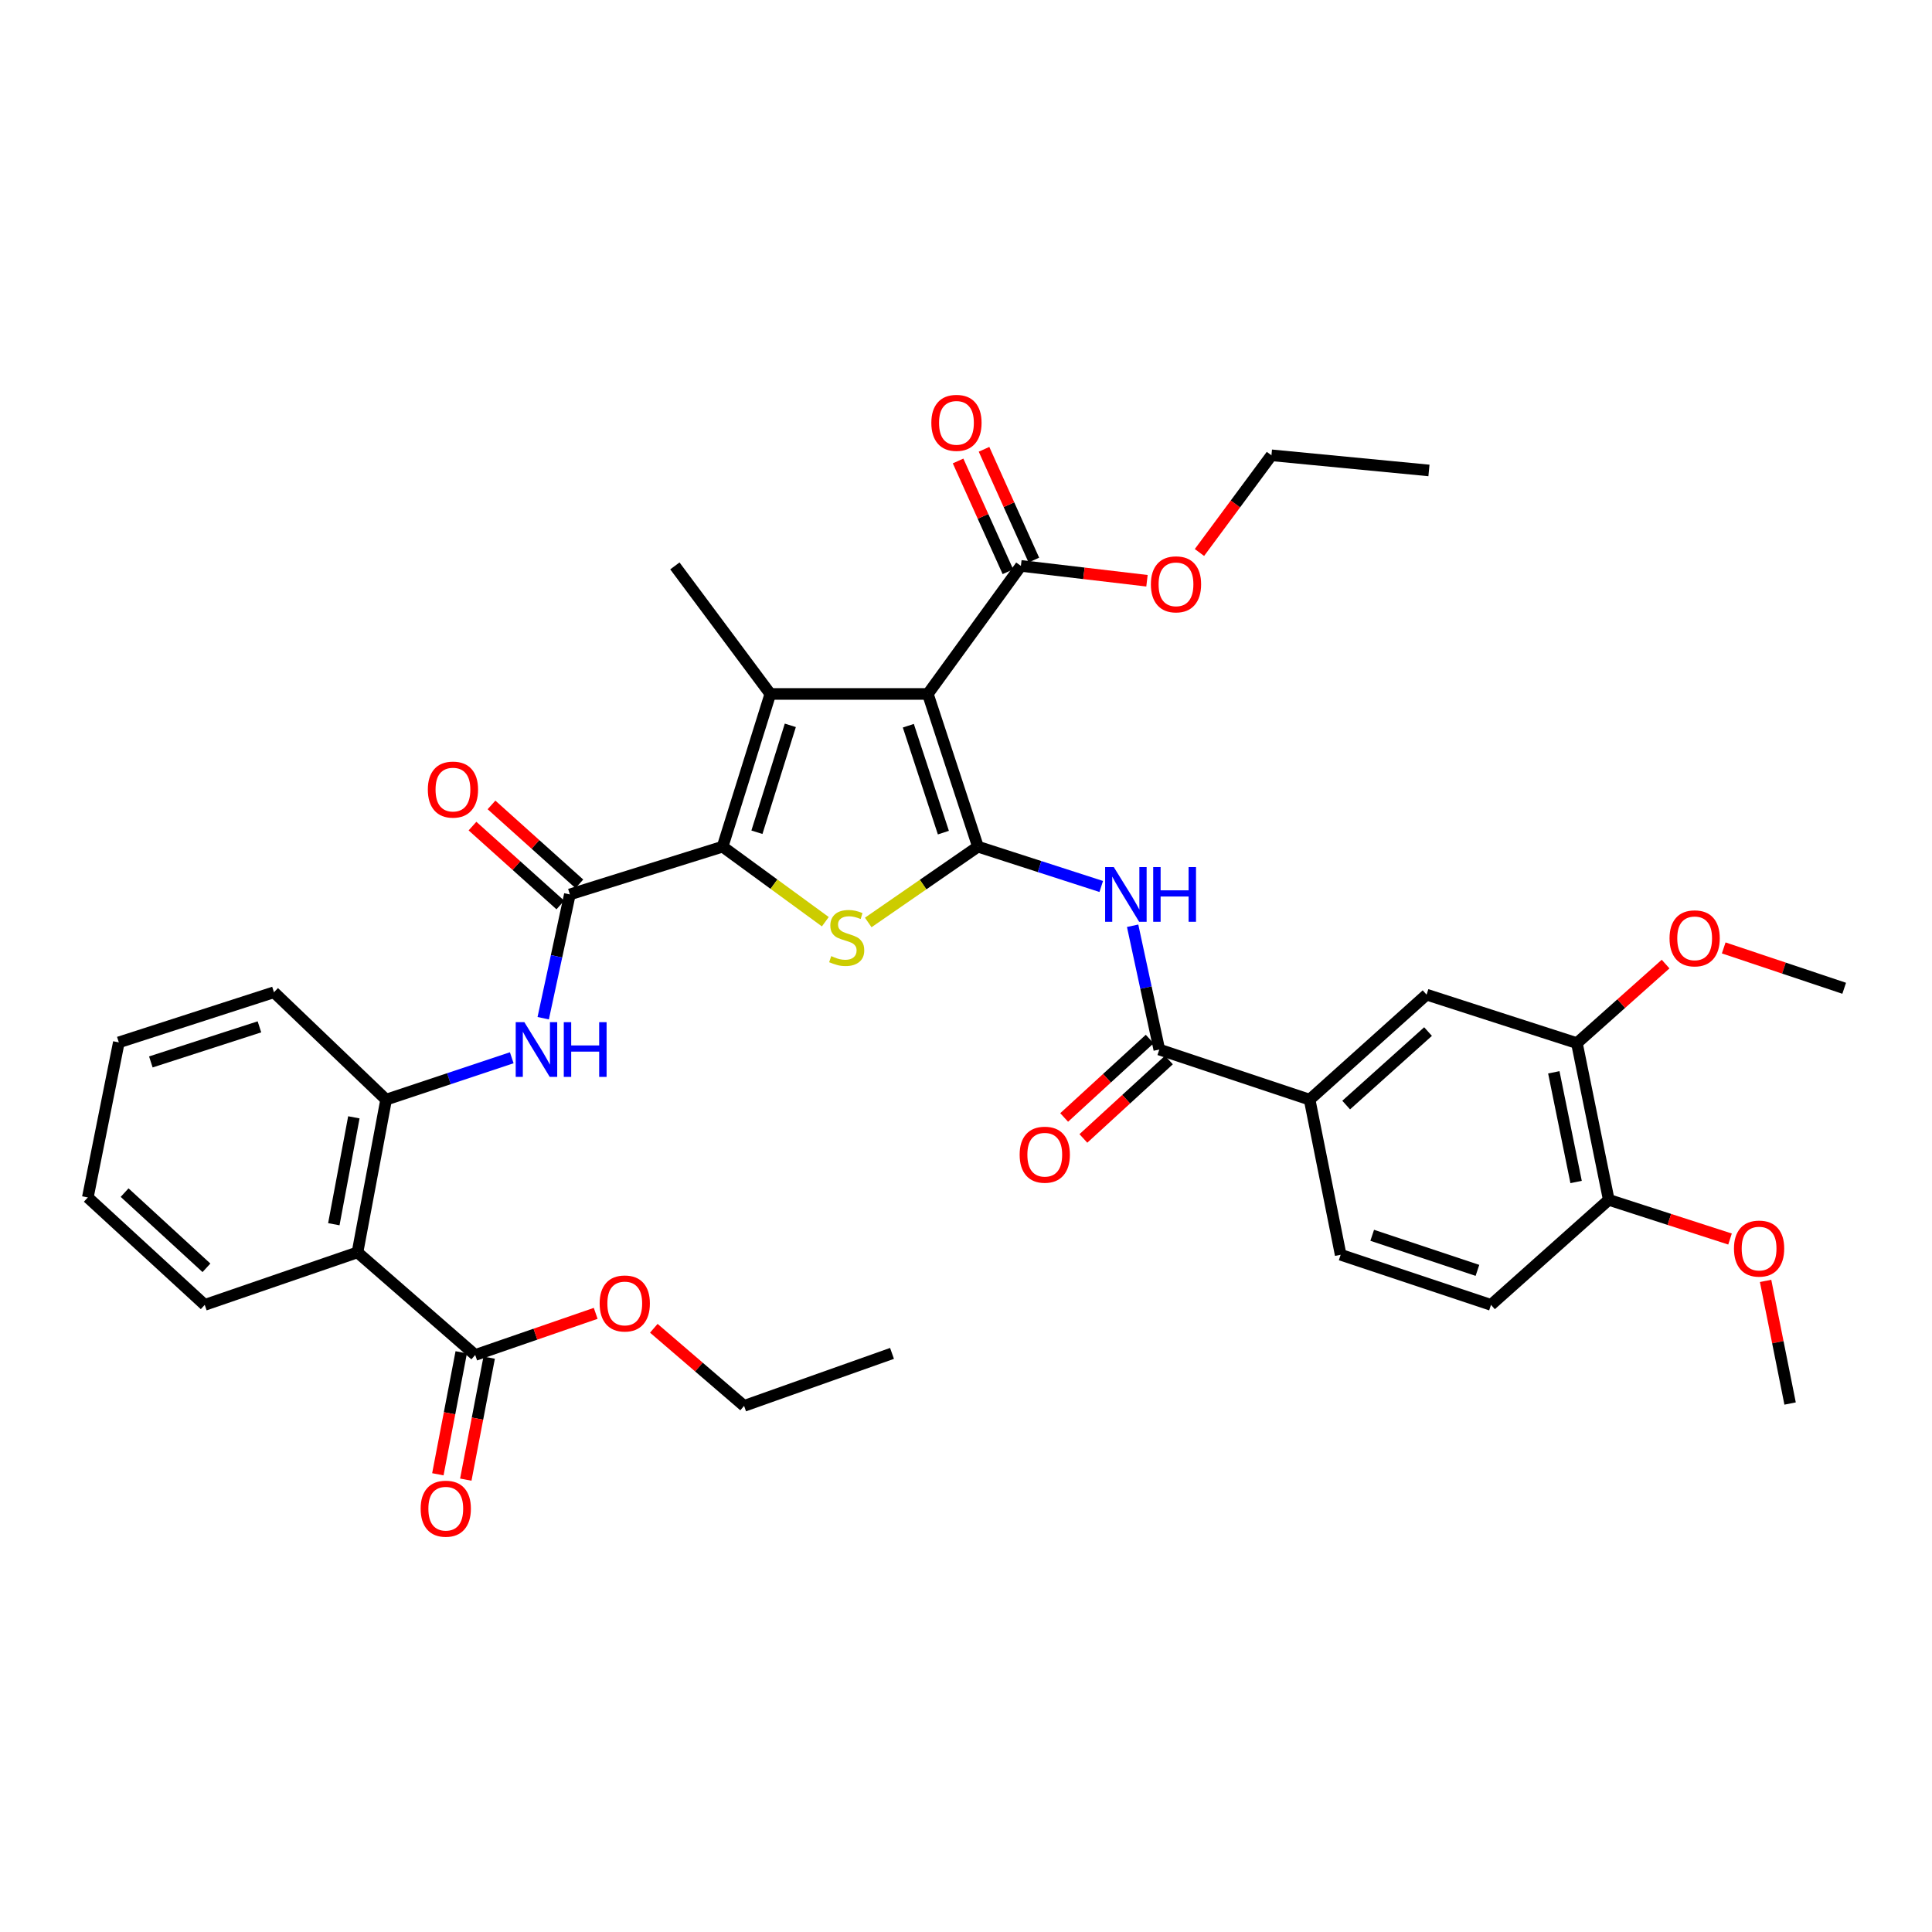 <?xml version='1.0' encoding='iso-8859-1'?>
<svg version='1.1' baseProfile='full'
              xmlns='http://www.w3.org/2000/svg'
                      xmlns:rdkit='http://www.rdkit.org/xml'
                      xmlns:xlink='http://www.w3.org/1999/xlink'
                  xml:space='preserve'
width='1000px' height='1000px' viewBox='0 0 1000 1000'>
<!-- END OF HEADER -->
<rect style='opacity:1.0;fill:#FFFFFF;stroke:none' width='1000' height='1000' x='0' y='0'> </rect>
<path class='bond-0' d='M 506.176,438.234 L 480.252,359.187' style='fill:none;fill-rule:evenodd;stroke:#000000;stroke-width:6px;stroke-linecap:butt;stroke-linejoin:miter;stroke-opacity:1' />
<path class='bond-0' d='M 488.296,430.966 L 470.149,375.632' style='fill:none;fill-rule:evenodd;stroke:#000000;stroke-width:6px;stroke-linecap:butt;stroke-linejoin:miter;stroke-opacity:1' />
<path class='bond-3' d='M 506.176,438.234 L 477.787,457.85' style='fill:none;fill-rule:evenodd;stroke:#000000;stroke-width:6px;stroke-linecap:butt;stroke-linejoin:miter;stroke-opacity:1' />
<path class='bond-3' d='M 477.787,457.85 L 449.398,477.465' style='fill:none;fill-rule:evenodd;stroke:#CCCC00;stroke-width:6px;stroke-linecap:butt;stroke-linejoin:miter;stroke-opacity:1' />
<path class='bond-5' d='M 506.176,438.234 L 538.089,448.536' style='fill:none;fill-rule:evenodd;stroke:#000000;stroke-width:6px;stroke-linecap:butt;stroke-linejoin:miter;stroke-opacity:1' />
<path class='bond-5' d='M 538.089,448.536 L 570.001,458.839' style='fill:none;fill-rule:evenodd;stroke:#0000FF;stroke-width:6px;stroke-linecap:butt;stroke-linejoin:miter;stroke-opacity:1' />
<path class='bond-2' d='M 480.252,359.187 L 398.718,359.187' style='fill:none;fill-rule:evenodd;stroke:#000000;stroke-width:6px;stroke-linecap:butt;stroke-linejoin:miter;stroke-opacity:1' />
<path class='bond-9' d='M 480.252,359.187 L 528.411,292.909' style='fill:none;fill-rule:evenodd;stroke:#000000;stroke-width:6px;stroke-linecap:butt;stroke-linejoin:miter;stroke-opacity:1' />
<path class='bond-1' d='M 374.021,438.234 L 400.603,457.656' style='fill:none;fill-rule:evenodd;stroke:#000000;stroke-width:6px;stroke-linecap:butt;stroke-linejoin:miter;stroke-opacity:1' />
<path class='bond-1' d='M 400.603,457.656 L 427.185,477.078' style='fill:none;fill-rule:evenodd;stroke:#CCCC00;stroke-width:6px;stroke-linecap:butt;stroke-linejoin:miter;stroke-opacity:1' />
<path class='bond-4' d='M 374.021,438.234 L 294.958,462.955' style='fill:none;fill-rule:evenodd;stroke:#000000;stroke-width:6px;stroke-linecap:butt;stroke-linejoin:miter;stroke-opacity:1' />
<path class='bond-37' d='M 374.021,438.234 L 398.718,359.187' style='fill:none;fill-rule:evenodd;stroke:#000000;stroke-width:6px;stroke-linecap:butt;stroke-linejoin:miter;stroke-opacity:1' />
<path class='bond-37' d='M 391.781,430.768 L 409.068,375.435' style='fill:none;fill-rule:evenodd;stroke:#000000;stroke-width:6px;stroke-linecap:butt;stroke-linejoin:miter;stroke-opacity:1' />
<path class='bond-22' d='M 398.718,359.187 L 349.317,292.909' style='fill:none;fill-rule:evenodd;stroke:#000000;stroke-width:6px;stroke-linecap:butt;stroke-linejoin:miter;stroke-opacity:1' />
<path class='bond-8' d='M 294.958,462.955 L 288.06,494.99' style='fill:none;fill-rule:evenodd;stroke:#000000;stroke-width:6px;stroke-linecap:butt;stroke-linejoin:miter;stroke-opacity:1' />
<path class='bond-8' d='M 288.06,494.99 L 281.163,527.025' style='fill:none;fill-rule:evenodd;stroke:#0000FF;stroke-width:6px;stroke-linecap:butt;stroke-linejoin:miter;stroke-opacity:1' />
<path class='bond-15' d='M 299.877,457.478 L 277.139,437.054' style='fill:none;fill-rule:evenodd;stroke:#000000;stroke-width:6px;stroke-linecap:butt;stroke-linejoin:miter;stroke-opacity:1' />
<path class='bond-15' d='M 277.139,437.054 L 254.4,416.63' style='fill:none;fill-rule:evenodd;stroke:#FF0000;stroke-width:6px;stroke-linecap:butt;stroke-linejoin:miter;stroke-opacity:1' />
<path class='bond-15' d='M 290.038,468.433 L 267.299,448.009' style='fill:none;fill-rule:evenodd;stroke:#000000;stroke-width:6px;stroke-linecap:butt;stroke-linejoin:miter;stroke-opacity:1' />
<path class='bond-15' d='M 267.299,448.009 L 244.561,427.585' style='fill:none;fill-rule:evenodd;stroke:#FF0000;stroke-width:6px;stroke-linecap:butt;stroke-linejoin:miter;stroke-opacity:1' />
<path class='bond-6' d='M 586.247,479.169 L 593.151,511.203' style='fill:none;fill-rule:evenodd;stroke:#0000FF;stroke-width:6px;stroke-linecap:butt;stroke-linejoin:miter;stroke-opacity:1' />
<path class='bond-6' d='M 593.151,511.203 L 600.055,543.238' style='fill:none;fill-rule:evenodd;stroke:#000000;stroke-width:6px;stroke-linecap:butt;stroke-linejoin:miter;stroke-opacity:1' />
<path class='bond-12' d='M 600.055,543.238 L 677.859,569.178' style='fill:none;fill-rule:evenodd;stroke:#000000;stroke-width:6px;stroke-linecap:butt;stroke-linejoin:miter;stroke-opacity:1' />
<path class='bond-16' d='M 595.079,537.811 L 572.943,558.106' style='fill:none;fill-rule:evenodd;stroke:#000000;stroke-width:6px;stroke-linecap:butt;stroke-linejoin:miter;stroke-opacity:1' />
<path class='bond-16' d='M 572.943,558.106 L 550.807,578.4' style='fill:none;fill-rule:evenodd;stroke:#FF0000;stroke-width:6px;stroke-linecap:butt;stroke-linejoin:miter;stroke-opacity:1' />
<path class='bond-16' d='M 605.03,548.665 L 582.894,568.959' style='fill:none;fill-rule:evenodd;stroke:#000000;stroke-width:6px;stroke-linecap:butt;stroke-linejoin:miter;stroke-opacity:1' />
<path class='bond-16' d='M 582.894,568.959 L 560.757,589.254' style='fill:none;fill-rule:evenodd;stroke:#FF0000;stroke-width:6px;stroke-linecap:butt;stroke-linejoin:miter;stroke-opacity:1' />
<path class='bond-7' d='M 185.037,648.226 L 199.852,569.178' style='fill:none;fill-rule:evenodd;stroke:#000000;stroke-width:6px;stroke-linecap:butt;stroke-linejoin:miter;stroke-opacity:1' />
<path class='bond-7' d='M 172.787,633.656 L 183.157,578.323' style='fill:none;fill-rule:evenodd;stroke:#000000;stroke-width:6px;stroke-linecap:butt;stroke-linejoin:miter;stroke-opacity:1' />
<path class='bond-11' d='M 185.037,648.226 L 245.965,701.333' style='fill:none;fill-rule:evenodd;stroke:#000000;stroke-width:6px;stroke-linecap:butt;stroke-linejoin:miter;stroke-opacity:1' />
<path class='bond-26' d='M 185.037,648.226 L 105.973,675.401' style='fill:none;fill-rule:evenodd;stroke:#000000;stroke-width:6px;stroke-linecap:butt;stroke-linejoin:miter;stroke-opacity:1' />
<path class='bond-10' d='M 264.882,547.502 L 232.367,558.34' style='fill:none;fill-rule:evenodd;stroke:#0000FF;stroke-width:6px;stroke-linecap:butt;stroke-linejoin:miter;stroke-opacity:1' />
<path class='bond-10' d='M 232.367,558.34 L 199.852,569.178' style='fill:none;fill-rule:evenodd;stroke:#000000;stroke-width:6px;stroke-linecap:butt;stroke-linejoin:miter;stroke-opacity:1' />
<path class='bond-18' d='M 535.125,289.888 L 522.227,261.222' style='fill:none;fill-rule:evenodd;stroke:#000000;stroke-width:6px;stroke-linecap:butt;stroke-linejoin:miter;stroke-opacity:1' />
<path class='bond-18' d='M 522.227,261.222 L 509.329,232.557' style='fill:none;fill-rule:evenodd;stroke:#FF0000;stroke-width:6px;stroke-linecap:butt;stroke-linejoin:miter;stroke-opacity:1' />
<path class='bond-18' d='M 521.697,295.93 L 508.799,267.264' style='fill:none;fill-rule:evenodd;stroke:#000000;stroke-width:6px;stroke-linecap:butt;stroke-linejoin:miter;stroke-opacity:1' />
<path class='bond-18' d='M 508.799,267.264 L 495.901,238.599' style='fill:none;fill-rule:evenodd;stroke:#FF0000;stroke-width:6px;stroke-linecap:butt;stroke-linejoin:miter;stroke-opacity:1' />
<path class='bond-23' d='M 528.411,292.909 L 561.042,296.752' style='fill:none;fill-rule:evenodd;stroke:#000000;stroke-width:6px;stroke-linecap:butt;stroke-linejoin:miter;stroke-opacity:1' />
<path class='bond-23' d='M 561.042,296.752 L 593.672,300.596' style='fill:none;fill-rule:evenodd;stroke:#FF0000;stroke-width:6px;stroke-linecap:butt;stroke-linejoin:miter;stroke-opacity:1' />
<path class='bond-28' d='M 199.852,569.178 L 141.804,513.592' style='fill:none;fill-rule:evenodd;stroke:#000000;stroke-width:6px;stroke-linecap:butt;stroke-linejoin:miter;stroke-opacity:1' />
<path class='bond-19' d='M 238.734,699.947 L 232.684,731.516' style='fill:none;fill-rule:evenodd;stroke:#000000;stroke-width:6px;stroke-linecap:butt;stroke-linejoin:miter;stroke-opacity:1' />
<path class='bond-19' d='M 232.684,731.516 L 226.634,763.085' style='fill:none;fill-rule:evenodd;stroke:#FF0000;stroke-width:6px;stroke-linecap:butt;stroke-linejoin:miter;stroke-opacity:1' />
<path class='bond-19' d='M 253.196,702.719 L 247.146,734.288' style='fill:none;fill-rule:evenodd;stroke:#000000;stroke-width:6px;stroke-linecap:butt;stroke-linejoin:miter;stroke-opacity:1' />
<path class='bond-19' d='M 247.146,734.288 L 241.096,765.857' style='fill:none;fill-rule:evenodd;stroke:#FF0000;stroke-width:6px;stroke-linecap:butt;stroke-linejoin:miter;stroke-opacity:1' />
<path class='bond-24' d='M 245.965,701.333 L 277.147,690.561' style='fill:none;fill-rule:evenodd;stroke:#000000;stroke-width:6px;stroke-linecap:butt;stroke-linejoin:miter;stroke-opacity:1' />
<path class='bond-24' d='M 277.147,690.561 L 308.329,679.789' style='fill:none;fill-rule:evenodd;stroke:#FF0000;stroke-width:6px;stroke-linecap:butt;stroke-linejoin:miter;stroke-opacity:1' />
<path class='bond-13' d='M 677.859,569.178 L 738.394,514.827' style='fill:none;fill-rule:evenodd;stroke:#000000;stroke-width:6px;stroke-linecap:butt;stroke-linejoin:miter;stroke-opacity:1' />
<path class='bond-13' d='M 696.776,571.982 L 739.151,533.937' style='fill:none;fill-rule:evenodd;stroke:#000000;stroke-width:6px;stroke-linecap:butt;stroke-linejoin:miter;stroke-opacity:1' />
<path class='bond-20' d='M 677.859,569.178 L 693.925,649.461' style='fill:none;fill-rule:evenodd;stroke:#000000;stroke-width:6px;stroke-linecap:butt;stroke-linejoin:miter;stroke-opacity:1' />
<path class='bond-14' d='M 738.394,514.827 L 816.206,539.925' style='fill:none;fill-rule:evenodd;stroke:#000000;stroke-width:6px;stroke-linecap:butt;stroke-linejoin:miter;stroke-opacity:1' />
<path class='bond-25' d='M 816.206,539.925 L 839.158,519.466' style='fill:none;fill-rule:evenodd;stroke:#000000;stroke-width:6px;stroke-linecap:butt;stroke-linejoin:miter;stroke-opacity:1' />
<path class='bond-25' d='M 839.158,519.466 L 862.109,499.007' style='fill:none;fill-rule:evenodd;stroke:#FF0000;stroke-width:6px;stroke-linecap:butt;stroke-linejoin:miter;stroke-opacity:1' />
<path class='bond-38' d='M 816.206,539.925 L 832.69,621.034' style='fill:none;fill-rule:evenodd;stroke:#000000;stroke-width:6px;stroke-linecap:butt;stroke-linejoin:miter;stroke-opacity:1' />
<path class='bond-38' d='M 804.249,555.024 L 815.787,611.8' style='fill:none;fill-rule:evenodd;stroke:#000000;stroke-width:6px;stroke-linecap:butt;stroke-linejoin:miter;stroke-opacity:1' />
<path class='bond-17' d='M 832.69,621.034 L 771.737,675.401' style='fill:none;fill-rule:evenodd;stroke:#000000;stroke-width:6px;stroke-linecap:butt;stroke-linejoin:miter;stroke-opacity:1' />
<path class='bond-27' d='M 832.69,621.034 L 864.074,631.176' style='fill:none;fill-rule:evenodd;stroke:#000000;stroke-width:6px;stroke-linecap:butt;stroke-linejoin:miter;stroke-opacity:1' />
<path class='bond-27' d='M 864.074,631.176 L 895.458,641.319' style='fill:none;fill-rule:evenodd;stroke:#FF0000;stroke-width:6px;stroke-linecap:butt;stroke-linejoin:miter;stroke-opacity:1' />
<path class='bond-21' d='M 693.925,649.461 L 771.737,675.401' style='fill:none;fill-rule:evenodd;stroke:#000000;stroke-width:6px;stroke-linecap:butt;stroke-linejoin:miter;stroke-opacity:1' />
<path class='bond-21' d='M 710.254,639.383 L 764.722,657.541' style='fill:none;fill-rule:evenodd;stroke:#000000;stroke-width:6px;stroke-linecap:butt;stroke-linejoin:miter;stroke-opacity:1' />
<path class='bond-30' d='M 620.836,285.97 L 639.465,260.816' style='fill:none;fill-rule:evenodd;stroke:#FF0000;stroke-width:6px;stroke-linecap:butt;stroke-linejoin:miter;stroke-opacity:1' />
<path class='bond-30' d='M 639.465,260.816 L 658.095,235.662' style='fill:none;fill-rule:evenodd;stroke:#000000;stroke-width:6px;stroke-linecap:butt;stroke-linejoin:miter;stroke-opacity:1' />
<path class='bond-29' d='M 338.413,687.516 L 361.776,707.599' style='fill:none;fill-rule:evenodd;stroke:#FF0000;stroke-width:6px;stroke-linecap:butt;stroke-linejoin:miter;stroke-opacity:1' />
<path class='bond-29' d='M 361.776,707.599 L 385.139,727.682' style='fill:none;fill-rule:evenodd;stroke:#000000;stroke-width:6px;stroke-linecap:butt;stroke-linejoin:miter;stroke-opacity:1' />
<path class='bond-31' d='M 892.191,490.638 L 923.368,501.085' style='fill:none;fill-rule:evenodd;stroke:#FF0000;stroke-width:6px;stroke-linecap:butt;stroke-linejoin:miter;stroke-opacity:1' />
<path class='bond-31' d='M 923.368,501.085 L 954.545,511.531' style='fill:none;fill-rule:evenodd;stroke:#000000;stroke-width:6px;stroke-linecap:butt;stroke-linejoin:miter;stroke-opacity:1' />
<path class='bond-39' d='M 105.973,675.401 L 45.455,619.799' style='fill:none;fill-rule:evenodd;stroke:#000000;stroke-width:6px;stroke-linecap:butt;stroke-linejoin:miter;stroke-opacity:1' />
<path class='bond-39' d='M 106.858,656.218 L 64.495,617.296' style='fill:none;fill-rule:evenodd;stroke:#000000;stroke-width:6px;stroke-linecap:butt;stroke-linejoin:miter;stroke-opacity:1' />
<path class='bond-32' d='M 913.862,662.987 L 920.207,694.725' style='fill:none;fill-rule:evenodd;stroke:#FF0000;stroke-width:6px;stroke-linecap:butt;stroke-linejoin:miter;stroke-opacity:1' />
<path class='bond-32' d='M 920.207,694.725 L 926.552,726.463' style='fill:none;fill-rule:evenodd;stroke:#000000;stroke-width:6px;stroke-linecap:butt;stroke-linejoin:miter;stroke-opacity:1' />
<path class='bond-34' d='M 141.804,513.592 L 61.505,539.532' style='fill:none;fill-rule:evenodd;stroke:#000000;stroke-width:6px;stroke-linecap:butt;stroke-linejoin:miter;stroke-opacity:1' />
<path class='bond-34' d='M 134.285,531.495 L 78.076,549.653' style='fill:none;fill-rule:evenodd;stroke:#000000;stroke-width:6px;stroke-linecap:butt;stroke-linejoin:miter;stroke-opacity:1' />
<path class='bond-36' d='M 385.139,727.682 L 461.707,700.515' style='fill:none;fill-rule:evenodd;stroke:#000000;stroke-width:6px;stroke-linecap:butt;stroke-linejoin:miter;stroke-opacity:1' />
<path class='bond-35' d='M 658.095,235.662 L 739.621,243.507' style='fill:none;fill-rule:evenodd;stroke:#000000;stroke-width:6px;stroke-linecap:butt;stroke-linejoin:miter;stroke-opacity:1' />
<path class='bond-33' d='M 45.455,619.799 L 61.505,539.532' style='fill:none;fill-rule:evenodd;stroke:#000000;stroke-width:6px;stroke-linecap:butt;stroke-linejoin:miter;stroke-opacity:1' />
<path  class='atom-4' d='M 430.254 494.885
Q 430.574 495.005, 431.894 495.565
Q 433.214 496.125, 434.654 496.485
Q 436.134 496.805, 437.574 496.805
Q 440.254 496.805, 441.814 495.525
Q 443.374 494.205, 443.374 491.925
Q 443.374 490.365, 442.574 489.405
Q 441.814 488.445, 440.614 487.925
Q 439.414 487.405, 437.414 486.805
Q 434.894 486.045, 433.374 485.325
Q 431.894 484.605, 430.814 483.085
Q 429.774 481.565, 429.774 479.005
Q 429.774 475.445, 432.174 473.245
Q 434.614 471.045, 439.414 471.045
Q 442.694 471.045, 446.414 472.605
L 445.494 475.685
Q 442.094 474.285, 439.534 474.285
Q 436.774 474.285, 435.254 475.445
Q 433.734 476.565, 433.774 478.525
Q 433.774 480.045, 434.534 480.965
Q 435.334 481.885, 436.454 482.405
Q 437.614 482.925, 439.534 483.525
Q 442.094 484.325, 443.614 485.125
Q 445.134 485.925, 446.214 487.565
Q 447.334 489.165, 447.334 491.925
Q 447.334 495.845, 444.694 497.965
Q 442.094 500.045, 437.734 500.045
Q 435.214 500.045, 433.294 499.485
Q 431.414 498.965, 429.174 498.045
L 430.254 494.885
' fill='#CCCC00'/>
<path  class='atom-6' d='M 576.493 448.795
L 585.773 463.795
Q 586.693 465.275, 588.173 467.955
Q 589.653 470.635, 589.733 470.795
L 589.733 448.795
L 593.493 448.795
L 593.493 477.115
L 589.613 477.115
L 579.653 460.715
Q 578.493 458.795, 577.253 456.595
Q 576.053 454.395, 575.693 453.715
L 575.693 477.115
L 572.013 477.115
L 572.013 448.795
L 576.493 448.795
' fill='#0000FF'/>
<path  class='atom-6' d='M 596.893 448.795
L 600.733 448.795
L 600.733 460.835
L 615.213 460.835
L 615.213 448.795
L 619.053 448.795
L 619.053 477.115
L 615.213 477.115
L 615.213 464.035
L 600.733 464.035
L 600.733 477.115
L 596.893 477.115
L 596.893 448.795
' fill='#0000FF'/>
<path  class='atom-9' d='M 271.412 529.078
L 280.692 544.078
Q 281.612 545.558, 283.092 548.238
Q 284.572 550.918, 284.652 551.078
L 284.652 529.078
L 288.412 529.078
L 288.412 557.398
L 284.532 557.398
L 274.572 540.998
Q 273.412 539.078, 272.172 536.878
Q 270.972 534.678, 270.612 533.998
L 270.612 557.398
L 266.932 557.398
L 266.932 529.078
L 271.412 529.078
' fill='#0000FF'/>
<path  class='atom-9' d='M 291.812 529.078
L 295.652 529.078
L 295.652 541.118
L 310.132 541.118
L 310.132 529.078
L 313.972 529.078
L 313.972 557.398
L 310.132 557.398
L 310.132 544.318
L 295.652 544.318
L 295.652 557.398
L 291.812 557.398
L 291.812 529.078
' fill='#0000FF'/>
<path  class='atom-16' d='M 221.447 408.685
Q 221.447 401.885, 224.807 398.085
Q 228.167 394.285, 234.447 394.285
Q 240.727 394.285, 244.087 398.085
Q 247.447 401.885, 247.447 408.685
Q 247.447 415.565, 244.047 419.485
Q 240.647 423.365, 234.447 423.365
Q 228.207 423.365, 224.807 419.485
Q 221.447 415.605, 221.447 408.685
M 234.447 420.165
Q 238.767 420.165, 241.087 417.285
Q 243.447 414.365, 243.447 408.685
Q 243.447 403.125, 241.087 400.325
Q 238.767 397.485, 234.447 397.485
Q 230.127 397.485, 227.767 400.285
Q 225.447 403.085, 225.447 408.685
Q 225.447 414.405, 227.767 417.285
Q 230.127 420.165, 234.447 420.165
' fill='#FF0000'/>
<path  class='atom-17' d='M 527.771 597.669
Q 527.771 590.869, 531.131 587.069
Q 534.491 583.269, 540.771 583.269
Q 547.051 583.269, 550.411 587.069
Q 553.771 590.869, 553.771 597.669
Q 553.771 604.549, 550.371 608.469
Q 546.971 612.349, 540.771 612.349
Q 534.531 612.349, 531.131 608.469
Q 527.771 604.589, 527.771 597.669
M 540.771 609.149
Q 545.091 609.149, 547.411 606.269
Q 549.771 603.349, 549.771 597.669
Q 549.771 592.109, 547.411 589.309
Q 545.091 586.469, 540.771 586.469
Q 536.451 586.469, 534.091 589.269
Q 531.771 592.069, 531.771 597.669
Q 531.771 603.389, 534.091 606.269
Q 536.451 609.149, 540.771 609.149
' fill='#FF0000'/>
<path  class='atom-19' d='M 482.059 218.866
Q 482.059 212.066, 485.419 208.266
Q 488.779 204.466, 495.059 204.466
Q 501.339 204.466, 504.699 208.266
Q 508.059 212.066, 508.059 218.866
Q 508.059 225.746, 504.659 229.666
Q 501.259 233.546, 495.059 233.546
Q 488.819 233.546, 485.419 229.666
Q 482.059 225.786, 482.059 218.866
M 495.059 230.346
Q 499.379 230.346, 501.699 227.466
Q 504.059 224.546, 504.059 218.866
Q 504.059 213.306, 501.699 210.506
Q 499.379 207.666, 495.059 207.666
Q 490.739 207.666, 488.379 210.466
Q 486.059 213.266, 486.059 218.866
Q 486.059 224.586, 488.379 227.466
Q 490.739 230.346, 495.059 230.346
' fill='#FF0000'/>
<path  class='atom-20' d='M 217.733 780.894
Q 217.733 774.094, 221.093 770.294
Q 224.453 766.494, 230.733 766.494
Q 237.013 766.494, 240.373 770.294
Q 243.733 774.094, 243.733 780.894
Q 243.733 787.774, 240.333 791.694
Q 236.933 795.574, 230.733 795.574
Q 224.493 795.574, 221.093 791.694
Q 217.733 787.814, 217.733 780.894
M 230.733 792.374
Q 235.053 792.374, 237.373 789.494
Q 239.733 786.574, 239.733 780.894
Q 239.733 775.334, 237.373 772.534
Q 235.053 769.694, 230.733 769.694
Q 226.413 769.694, 224.053 772.494
Q 221.733 775.294, 221.733 780.894
Q 221.733 786.614, 224.053 789.494
Q 226.413 792.374, 230.733 792.374
' fill='#FF0000'/>
<path  class='atom-24' d='M 595.693 302.445
Q 595.693 295.645, 599.053 291.845
Q 602.413 288.045, 608.693 288.045
Q 614.973 288.045, 618.333 291.845
Q 621.693 295.645, 621.693 302.445
Q 621.693 309.325, 618.293 313.245
Q 614.893 317.125, 608.693 317.125
Q 602.453 317.125, 599.053 313.245
Q 595.693 309.365, 595.693 302.445
M 608.693 313.925
Q 613.013 313.925, 615.333 311.045
Q 617.693 308.125, 617.693 302.445
Q 617.693 296.885, 615.333 294.085
Q 613.013 291.245, 608.693 291.245
Q 604.373 291.245, 602.013 294.045
Q 599.693 296.845, 599.693 302.445
Q 599.693 308.165, 602.013 311.045
Q 604.373 313.925, 608.693 313.925
' fill='#FF0000'/>
<path  class='atom-25' d='M 310.376 674.671
Q 310.376 667.871, 313.736 664.071
Q 317.096 660.271, 323.376 660.271
Q 329.656 660.271, 333.016 664.071
Q 336.376 667.871, 336.376 674.671
Q 336.376 681.551, 332.976 685.471
Q 329.576 689.351, 323.376 689.351
Q 317.136 689.351, 313.736 685.471
Q 310.376 681.591, 310.376 674.671
M 323.376 686.151
Q 327.696 686.151, 330.016 683.271
Q 332.376 680.351, 332.376 674.671
Q 332.376 669.111, 330.016 666.311
Q 327.696 663.471, 323.376 663.471
Q 319.056 663.471, 316.696 666.271
Q 314.376 669.071, 314.376 674.671
Q 314.376 680.391, 316.696 683.271
Q 319.056 686.151, 323.376 686.151
' fill='#FF0000'/>
<path  class='atom-26' d='M 864.15 485.679
Q 864.15 478.879, 867.51 475.079
Q 870.87 471.279, 877.15 471.279
Q 883.43 471.279, 886.79 475.079
Q 890.15 478.879, 890.15 485.679
Q 890.15 492.559, 886.75 496.479
Q 883.35 500.359, 877.15 500.359
Q 870.91 500.359, 867.51 496.479
Q 864.15 492.599, 864.15 485.679
M 877.15 497.159
Q 881.47 497.159, 883.79 494.279
Q 886.15 491.359, 886.15 485.679
Q 886.15 480.119, 883.79 477.319
Q 881.47 474.479, 877.15 474.479
Q 872.83 474.479, 870.47 477.279
Q 868.15 480.079, 868.15 485.679
Q 868.15 491.399, 870.47 494.279
Q 872.83 497.159, 877.15 497.159
' fill='#FF0000'/>
<path  class='atom-28' d='M 897.502 646.261
Q 897.502 639.461, 900.862 635.661
Q 904.222 631.861, 910.502 631.861
Q 916.782 631.861, 920.142 635.661
Q 923.502 639.461, 923.502 646.261
Q 923.502 653.141, 920.102 657.061
Q 916.702 660.941, 910.502 660.941
Q 904.262 660.941, 900.862 657.061
Q 897.502 653.181, 897.502 646.261
M 910.502 657.741
Q 914.822 657.741, 917.142 654.861
Q 919.502 651.941, 919.502 646.261
Q 919.502 640.701, 917.142 637.901
Q 914.822 635.061, 910.502 635.061
Q 906.182 635.061, 903.822 637.861
Q 901.502 640.661, 901.502 646.261
Q 901.502 651.981, 903.822 654.861
Q 906.182 657.741, 910.502 657.741
' fill='#FF0000'/>
</svg>

